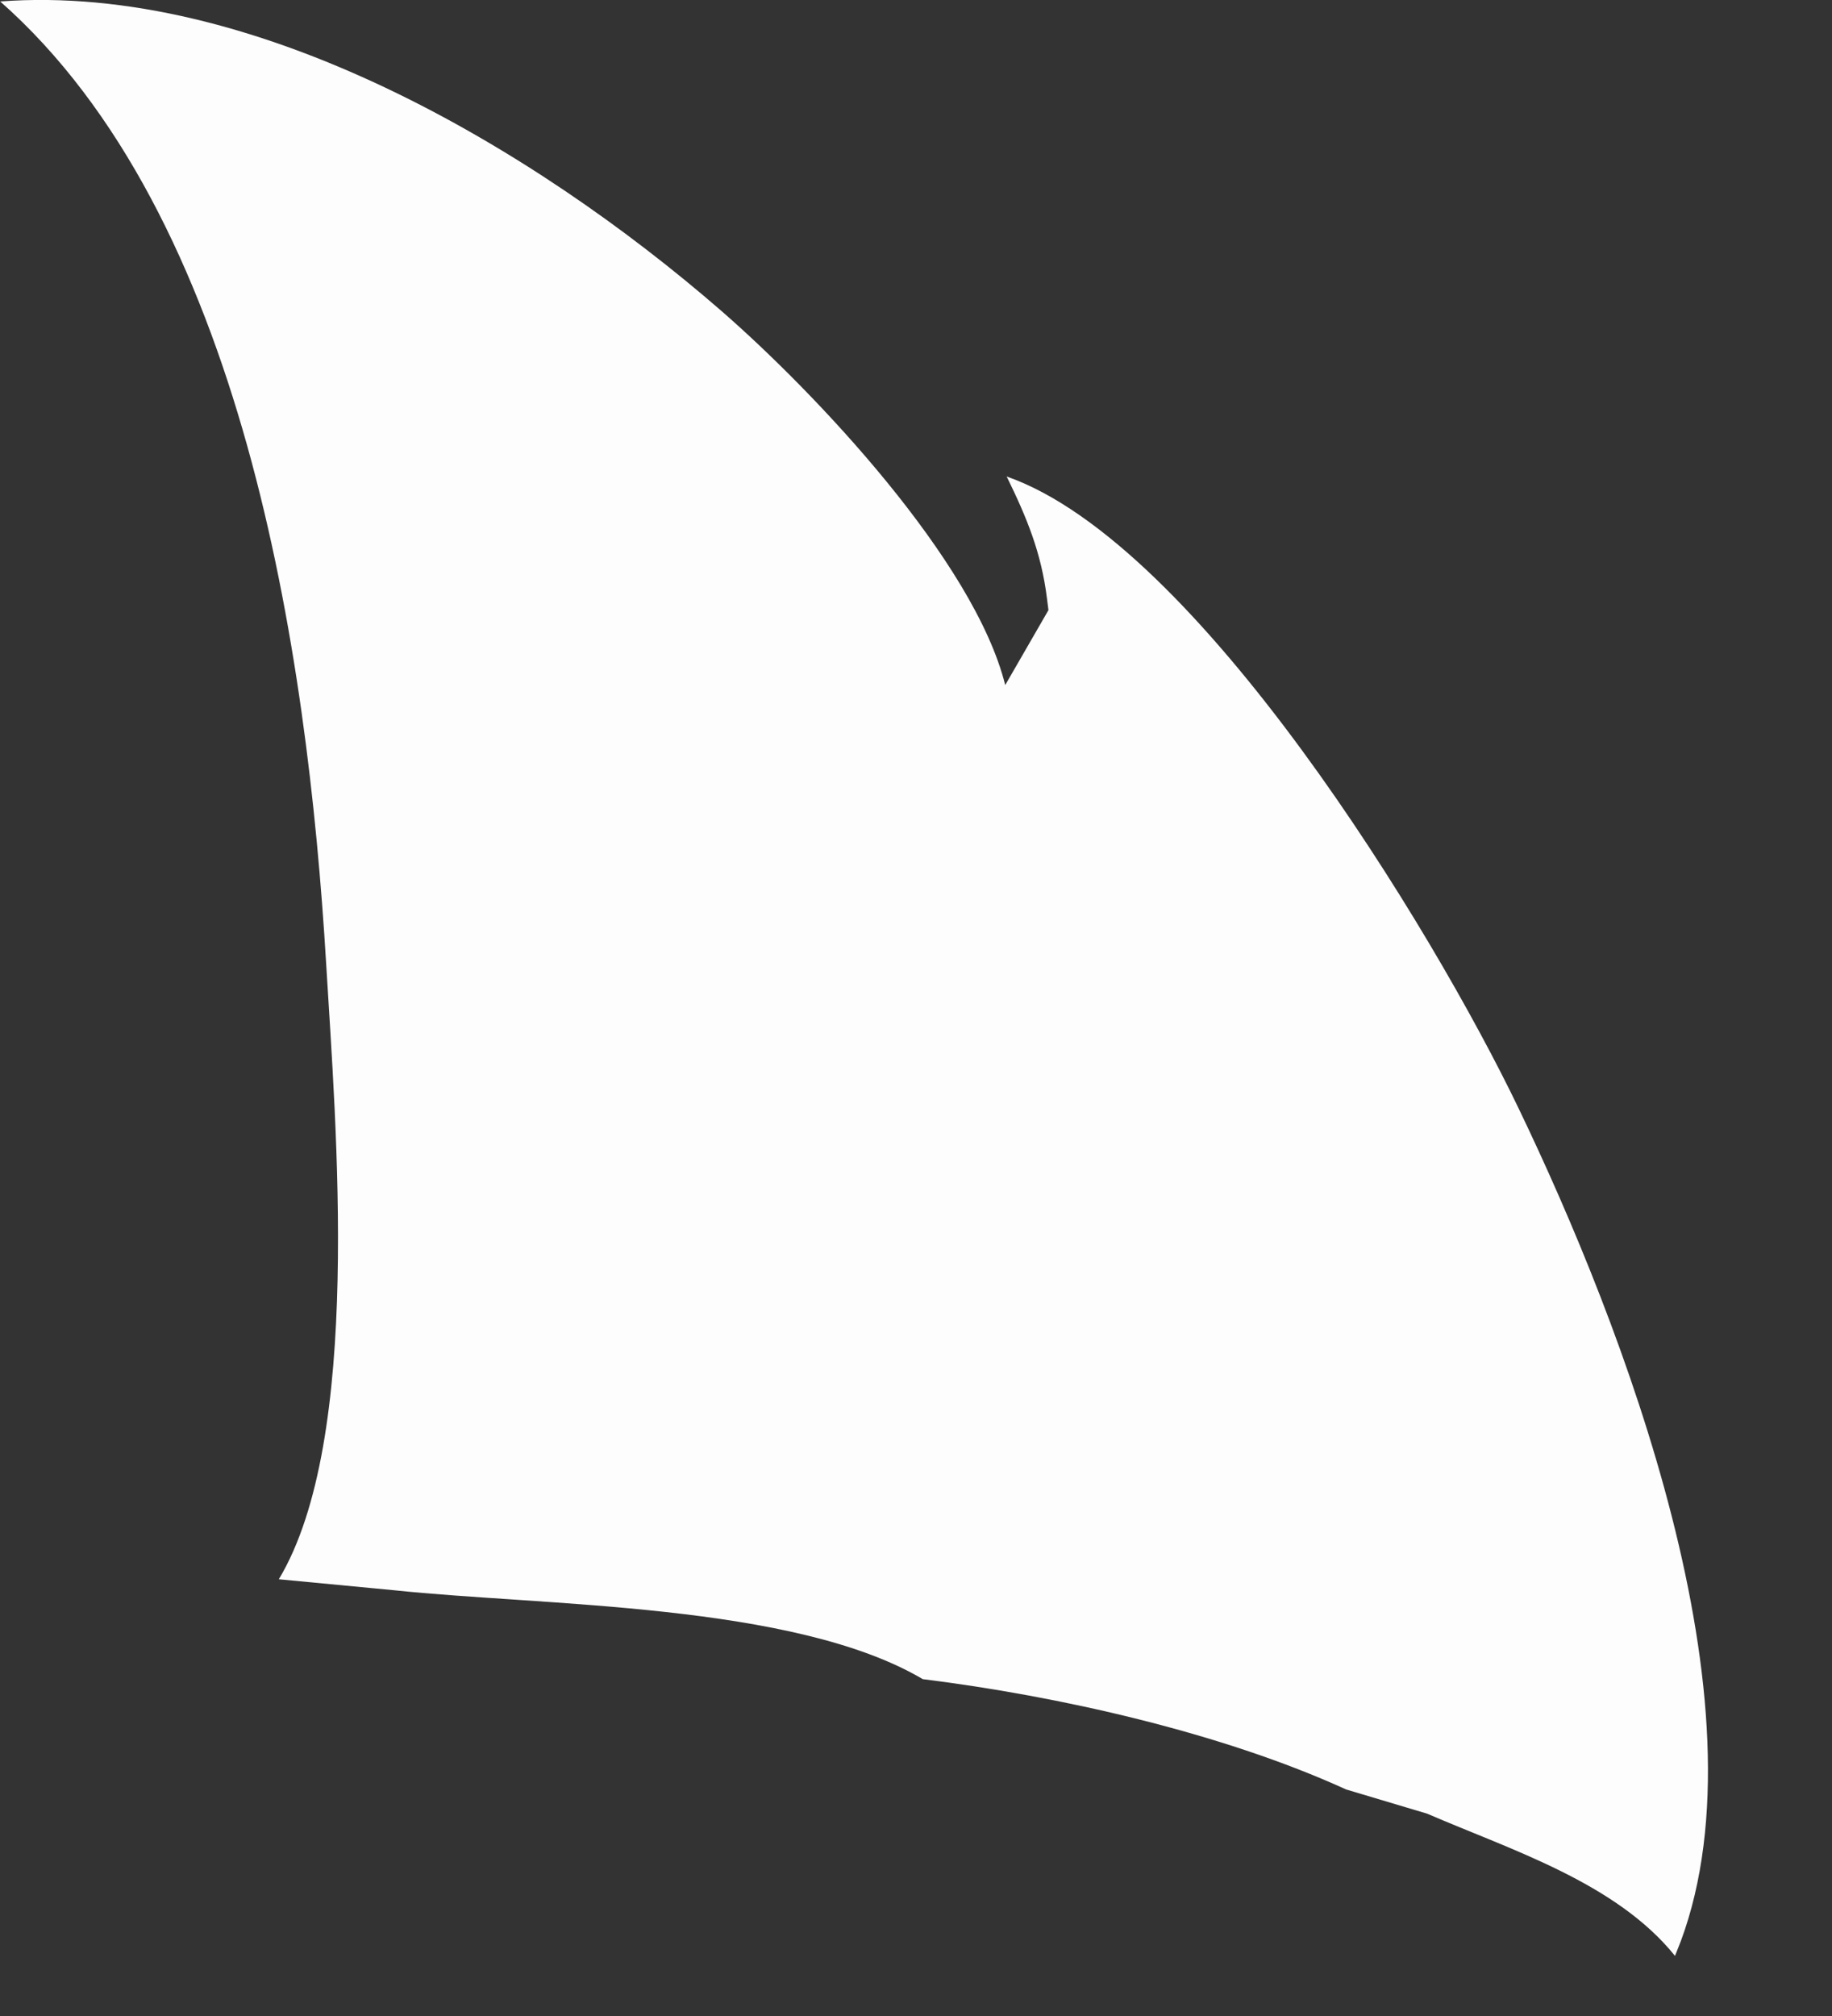 <?xml version="1.0" encoding="utf-8"?>
<svg xmlns="http://www.w3.org/2000/svg" fill="none" height="100%" overflow="visible" preserveAspectRatio="none" style="display: block;" viewBox="0 0 10 11" width="100%">
<rect x="0" y="0" width="10" height="11" fill="#333333" stroke="none"/>
<path d="M0 0.008C1.386 -0.096 2.909 0.803 3.936 1.695C4.451 2.143 5.318 3.06 5.487 3.738L5.723 3.329C5.72 3.308 5.718 3.287 5.715 3.266C5.684 3.016 5.606 2.827 5.495 2.6C6.536 2.963 7.82 5.07 8.29 6.049C8.859 7.232 9.656 9.294 9.175 10.591C9.165 10.618 9.153 10.645 9.143 10.672C8.822 10.273 8.251 10.095 7.79 9.896L7.348 9.764C6.666 9.453 5.777 9.254 5.037 9.162C4.332 8.746 2.963 8.763 2.152 8.677L1.522 8.617C1.98 7.854 1.833 6.146 1.78 5.253C1.678 3.556 1.327 1.177 0 0.007V0.008Z" fill="#FEFDFD" id="Vector"/>
</svg>